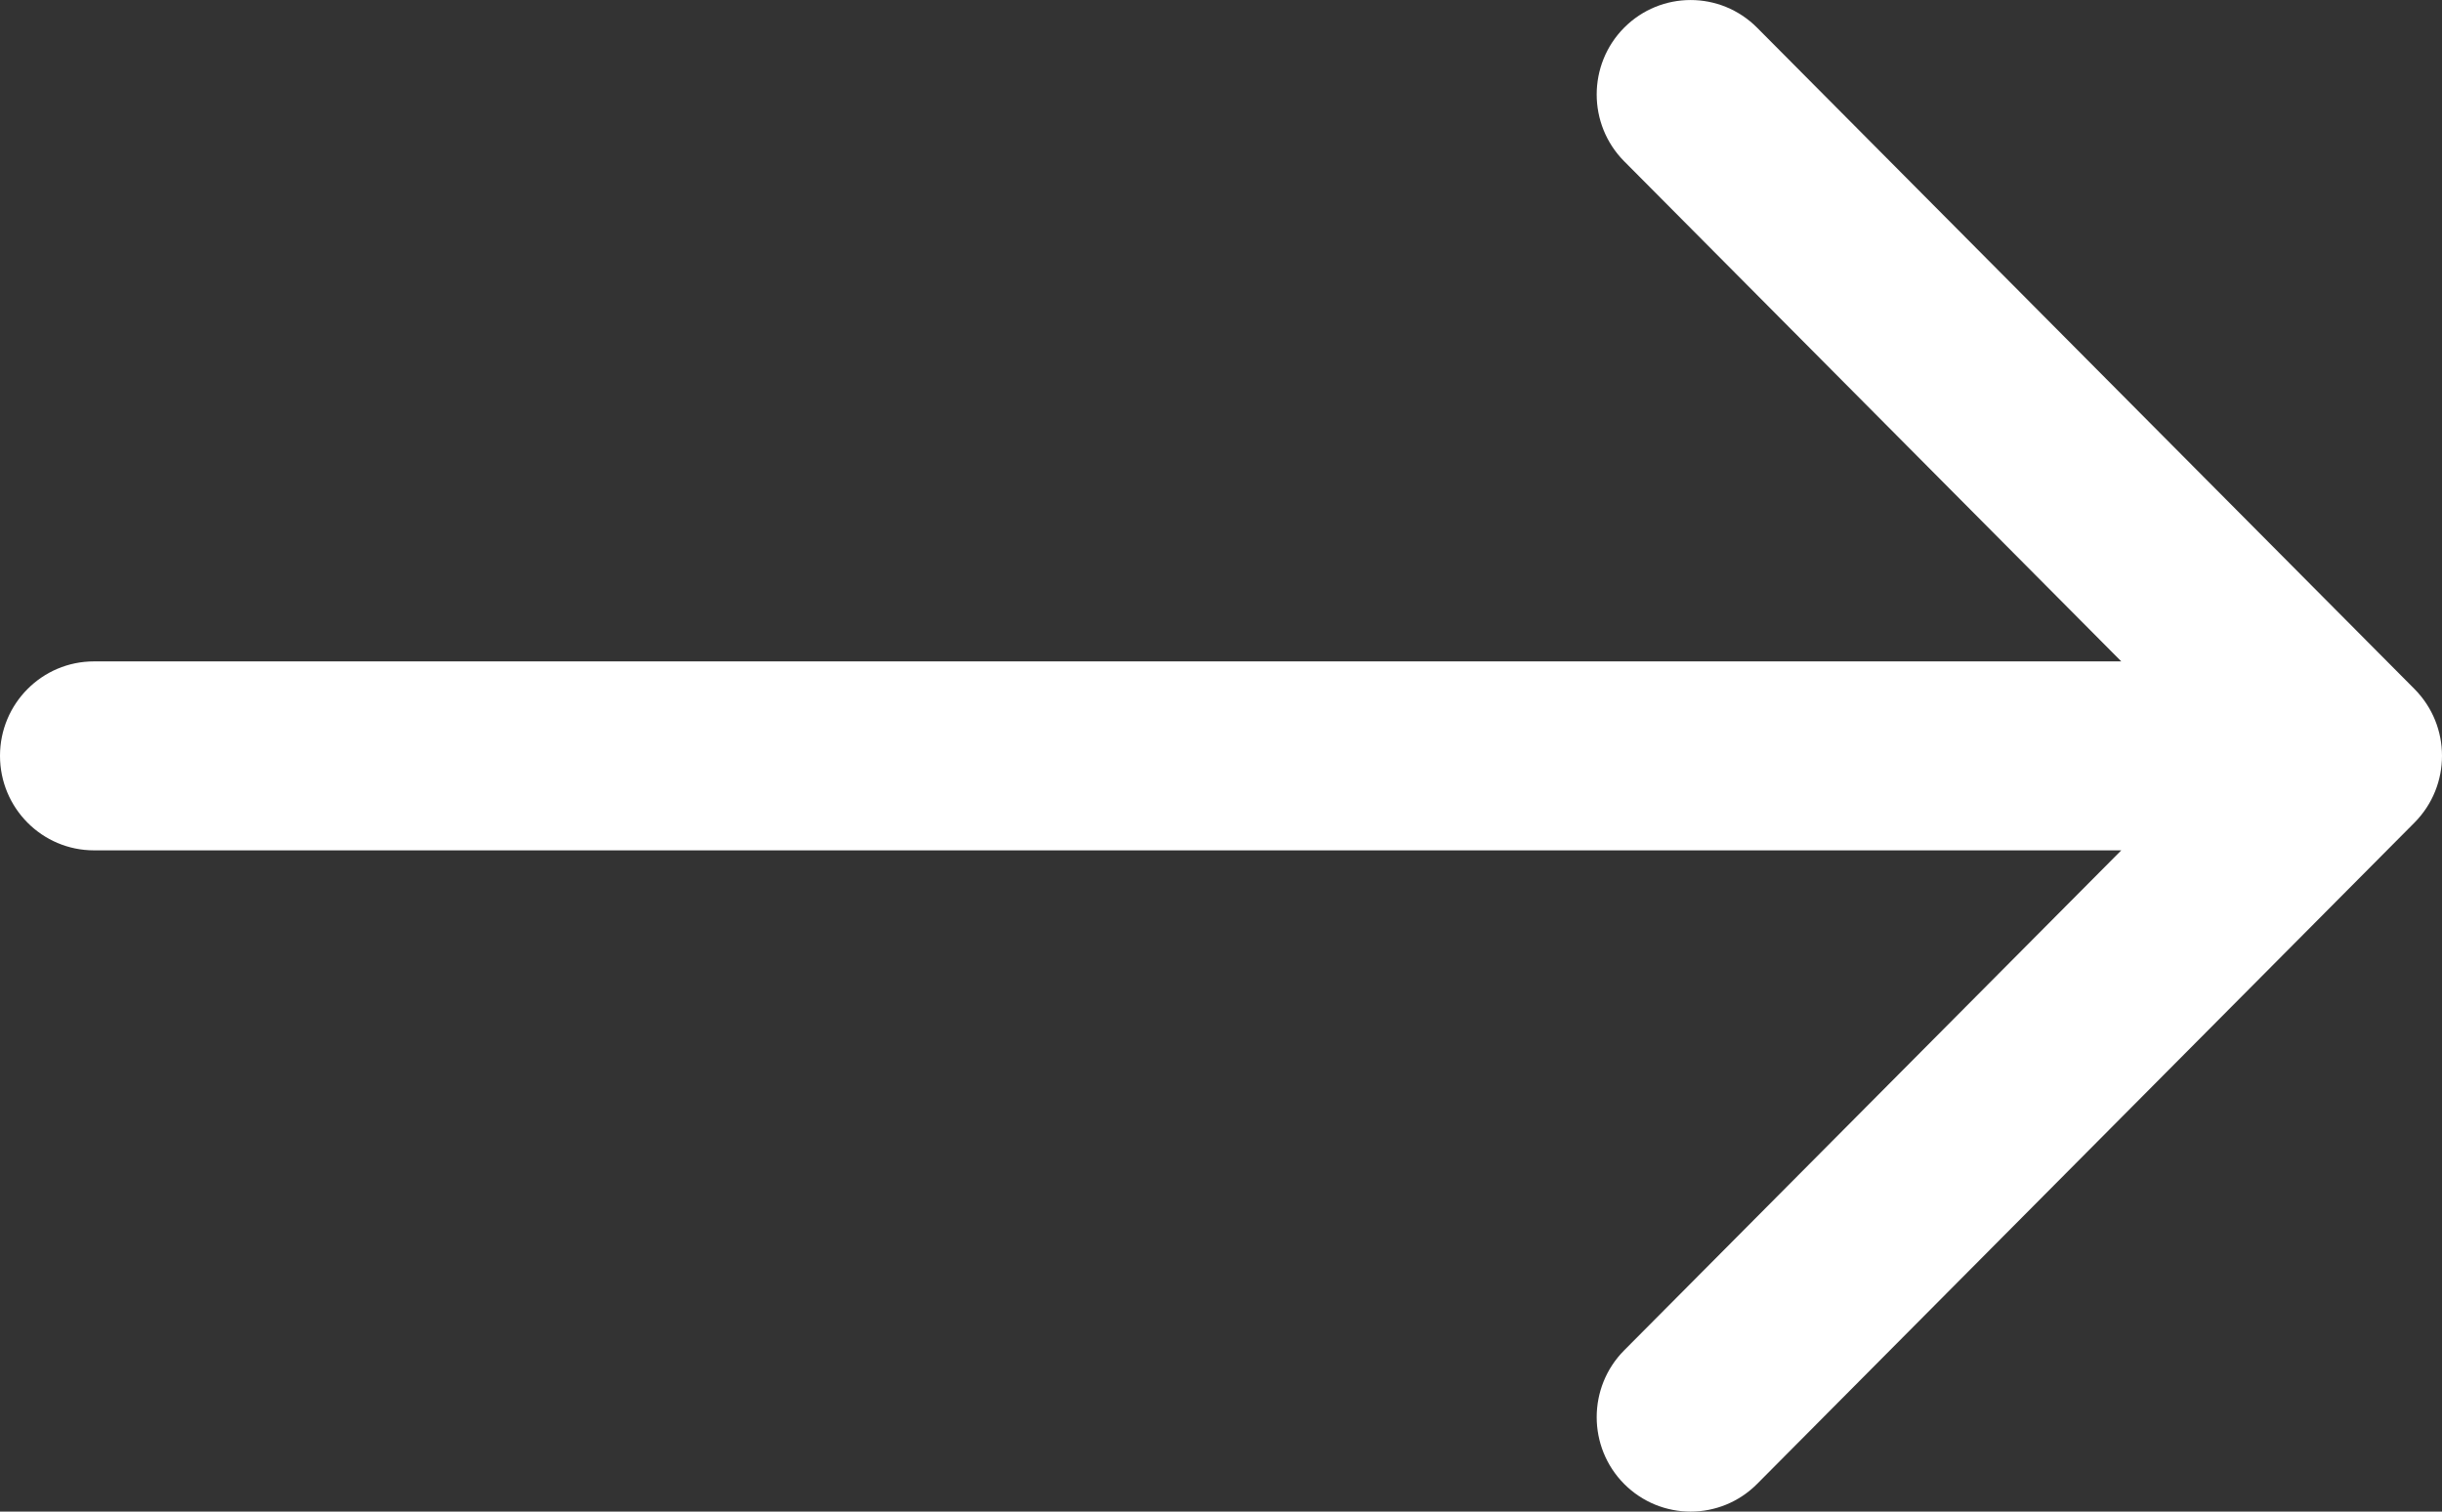 <svg width="21" height="13" viewBox="0 0 21 13" fill="none" xmlns="http://www.w3.org/2000/svg">
<rect x="0" y="0" width="21" height="13" fill="#333333" stroke="none"/>
<path fill-rule="evenodd" clip-rule="evenodd" d="M15.11 0.238C14.794 -0.079 14.283 -0.079 13.967 0.238C13.652 0.555 13.652 1.07 13.967 1.387L18.242 5.688H0.808C0.362 5.688 0 6.051 0 6.5C0 6.949 0.362 7.313 0.808 7.313H18.242L13.967 11.613C13.652 11.93 13.652 12.445 13.967 12.762C14.283 13.079 14.794 13.079 15.11 12.762L20.763 7.075C21.079 6.757 21.079 6.243 20.763 5.925L15.11 0.238Z" fill="white"/>
</svg>
